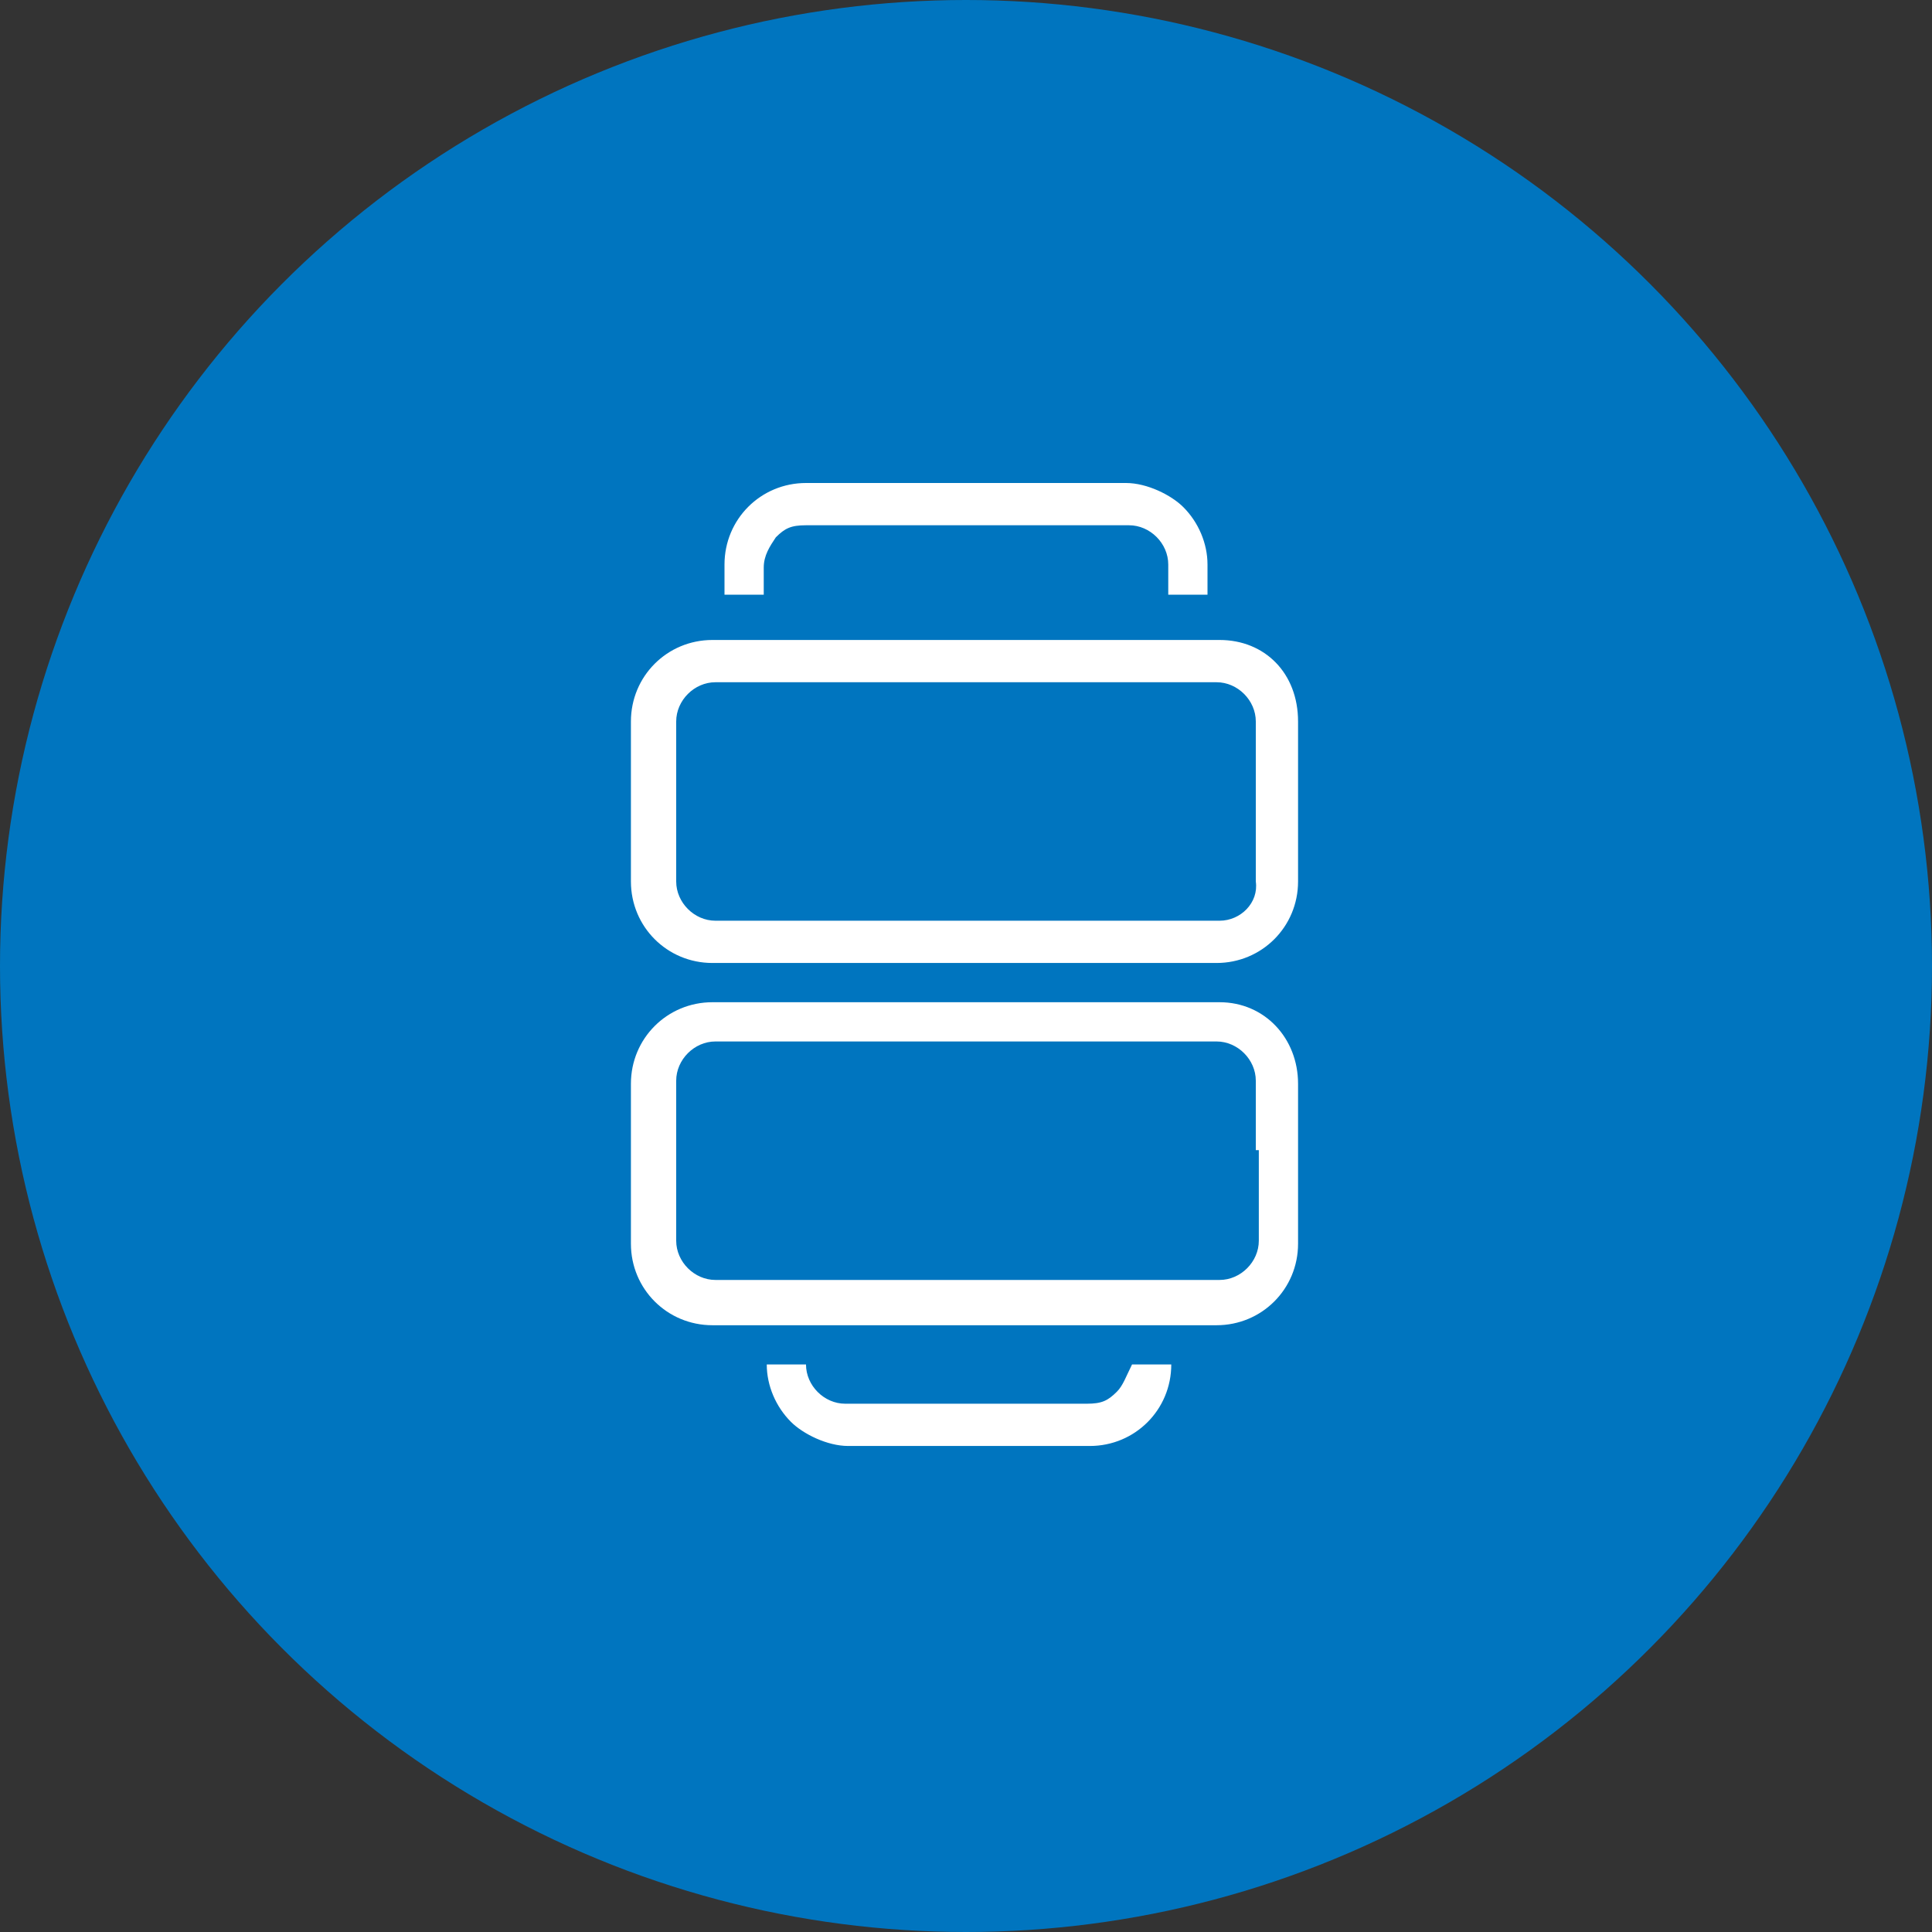 <?xml version="1.0" encoding="utf-8"?>
<!-- Generator: Adobe Illustrator 26.2.0, SVG Export Plug-In . SVG Version: 6.00 Build 0)  -->
<svg version="1.1" id="Laag_1" xmlns="http://www.w3.org/2000/svg" xmlns:xlink="http://www.w3.org/1999/xlink" x="0px" y="0px"
	 viewBox="0 0 64 64" style="enable-background:new 0 0 64 64;" xml:space="preserve">
<rect x="0" y="0" width="64" height="64" fill="#333333" stroke="none"/>
<style type="text/css">
	.st0{fill:#0075BF;}
	.st1{fill:#FFFFFF;}
</style>
<g>
	<circle class="st0" cx="32" cy="32" r="32"/>
	<g>
		<path class="st1" d="M40.4,21.2H23.6c-1.5,0-2.7,1.2-2.7,2.7v5.3c0,1.5,1.2,2.7,2.7,2.7h16.7c1.5,0,2.7-1.2,2.7-2.7v-5.3
			C43,22.3,41.9,21.2,40.4,21.2z M40.4,30.5H38H26h-2.3c-0.7,0-1.3-0.6-1.3-1.3v-2.3v-0.7v-2.3c0-0.7,0.6-1.3,1.3-1.3H26H38h2.3
			c0.7,0,1.3,0.6,1.3,1.3v2.3v0.7v2.3C41.7,29.9,41.1,30.5,40.4,30.5z"/>
		<path class="st1" d="M40.4,33.2H23.6c-1.5,0-2.7,1.2-2.7,2.7v5.3c0,1.5,1.2,2.7,2.7,2.7h16.7c1.5,0,2.7-1.2,2.7-2.7v-5.3
			C43,34.4,41.9,33.2,40.4,33.2z M41.7,38.1v0.7v2.3c0,0.7-0.6,1.3-1.3,1.3H38h-9.2l0,0H26h-2.3c-0.7,0-1.3-0.6-1.3-1.3v-2.3v-0.7
			v-2.3c0-0.7,0.6-1.3,1.3-1.3H26H38h2.3c0.7,0,1.3,0.6,1.3,1.3V38.1z"/>
		<path class="st1" d="M25.3,18.8c0-0.4,0.2-0.7,0.4-1c0.3-0.3,0.5-0.4,1-0.4h10.7c0.7,0,1.3,0.6,1.3,1.3v1H40v-1
			c0-0.7-0.3-1.4-0.8-1.9c-0.4-0.4-1.2-0.8-1.9-0.8H26.7c-1.5,0-2.7,1.2-2.7,2.7v1h1.3V18.8z"/>
		<path class="st1" d="M37,46.1c-0.3,0.3-0.5,0.4-1,0.4h-8c-0.7,0-1.3-0.6-1.3-1.3h-1.3c0,0.7,0.3,1.4,0.8,1.9
			c0.4,0.4,1.2,0.8,1.9,0.8h8c1.5,0,2.7-1.2,2.7-2.7h-1.3C37.3,45.6,37.2,45.9,37,46.1z"/>
	</g>
</g>
</svg>
